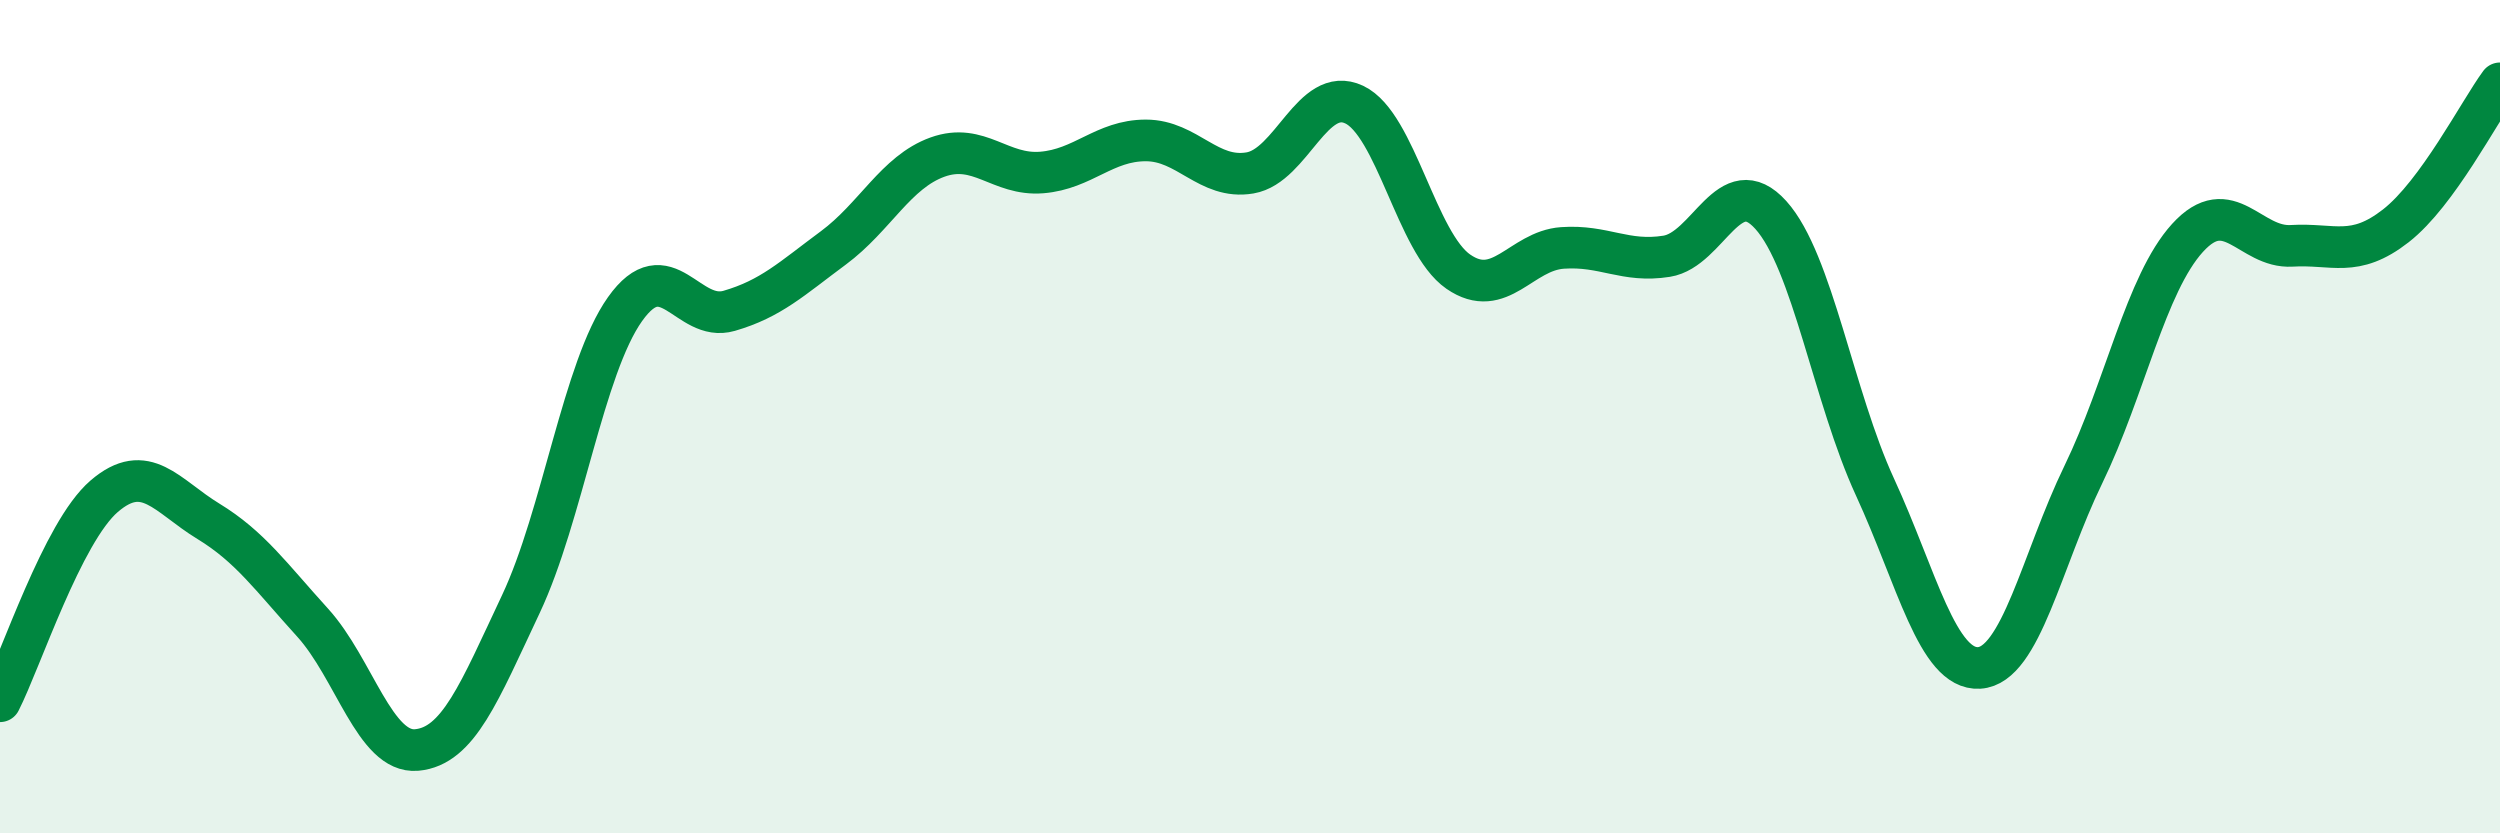 
    <svg width="60" height="20" viewBox="0 0 60 20" xmlns="http://www.w3.org/2000/svg">
      <path
        d="M 0,16.83 C 0.5,15.85 1.5,12.77 2.5,11.91 C 3.5,11.05 4,11.9 5,12.51 C 6,13.12 6.5,13.84 7.5,14.94 C 8.5,16.04 9,18.09 10,18 C 11,17.91 11.5,16.62 12.5,14.5 C 13.5,12.38 14,8.83 15,7.42 C 16,6.01 16.5,7.75 17.5,7.46 C 18.5,7.17 19,6.69 20,5.95 C 21,5.21 21.5,4.13 22.5,3.77 C 23.5,3.41 24,4.22 25,4.14 C 26,4.06 26.5,3.37 27.5,3.37 C 28.5,3.37 29,4.32 30,4.15 C 31,3.98 31.5,2.04 32.5,2.51 C 33.5,2.98 34,5.83 35,6.52 C 36,7.21 36.5,6.02 37.5,5.95 C 38.5,5.88 39,6.31 40,6.15 C 41,5.99 41.5,4.05 42.5,5.16 C 43.5,6.27 44,9.52 45,11.69 C 46,13.86 46.5,16.09 47.5,16.03 C 48.5,15.97 49,13.45 50,11.39 C 51,9.33 51.5,6.81 52.5,5.71 C 53.5,4.61 54,5.96 55,5.9 C 56,5.84 56.5,6.2 57.5,5.42 C 58.5,4.64 59.5,2.68 60,2L60 20L0 20Z"
        fill="#008740"
        opacity="0.1"
        stroke-linecap="round"
        stroke-linejoin="round"
      />
      <path
        d="M 0,16.83 C 0.5,15.85 1.5,12.77 2.5,11.91 C 3.5,11.05 4,11.9 5,12.51 C 6,13.12 6.5,13.84 7.5,14.94 C 8.5,16.04 9,18.09 10,18 C 11,17.91 11.5,16.62 12.5,14.5 C 13.5,12.38 14,8.83 15,7.42 C 16,6.01 16.5,7.75 17.5,7.46 C 18.5,7.17 19,6.69 20,5.95 C 21,5.21 21.5,4.13 22.5,3.77 C 23.5,3.41 24,4.22 25,4.14 C 26,4.06 26.5,3.37 27.5,3.37 C 28.5,3.37 29,4.32 30,4.15 C 31,3.98 31.5,2.04 32.5,2.51 C 33.5,2.98 34,5.83 35,6.52 C 36,7.21 36.5,6.02 37.5,5.95 C 38.5,5.88 39,6.31 40,6.15 C 41,5.99 41.5,4.05 42.5,5.16 C 43.5,6.27 44,9.52 45,11.69 C 46,13.86 46.5,16.09 47.5,16.03 C 48.5,15.97 49,13.45 50,11.39 C 51,9.33 51.5,6.81 52.5,5.71 C 53.5,4.61 54,5.96 55,5.9 C 56,5.84 56.5,6.2 57.5,5.42 C 58.5,4.64 59.5,2.68 60,2"
        stroke="#008740"
        stroke-width="1"
        fill="none"
        stroke-linecap="round"
        stroke-linejoin="round"
      />
    </svg>
  